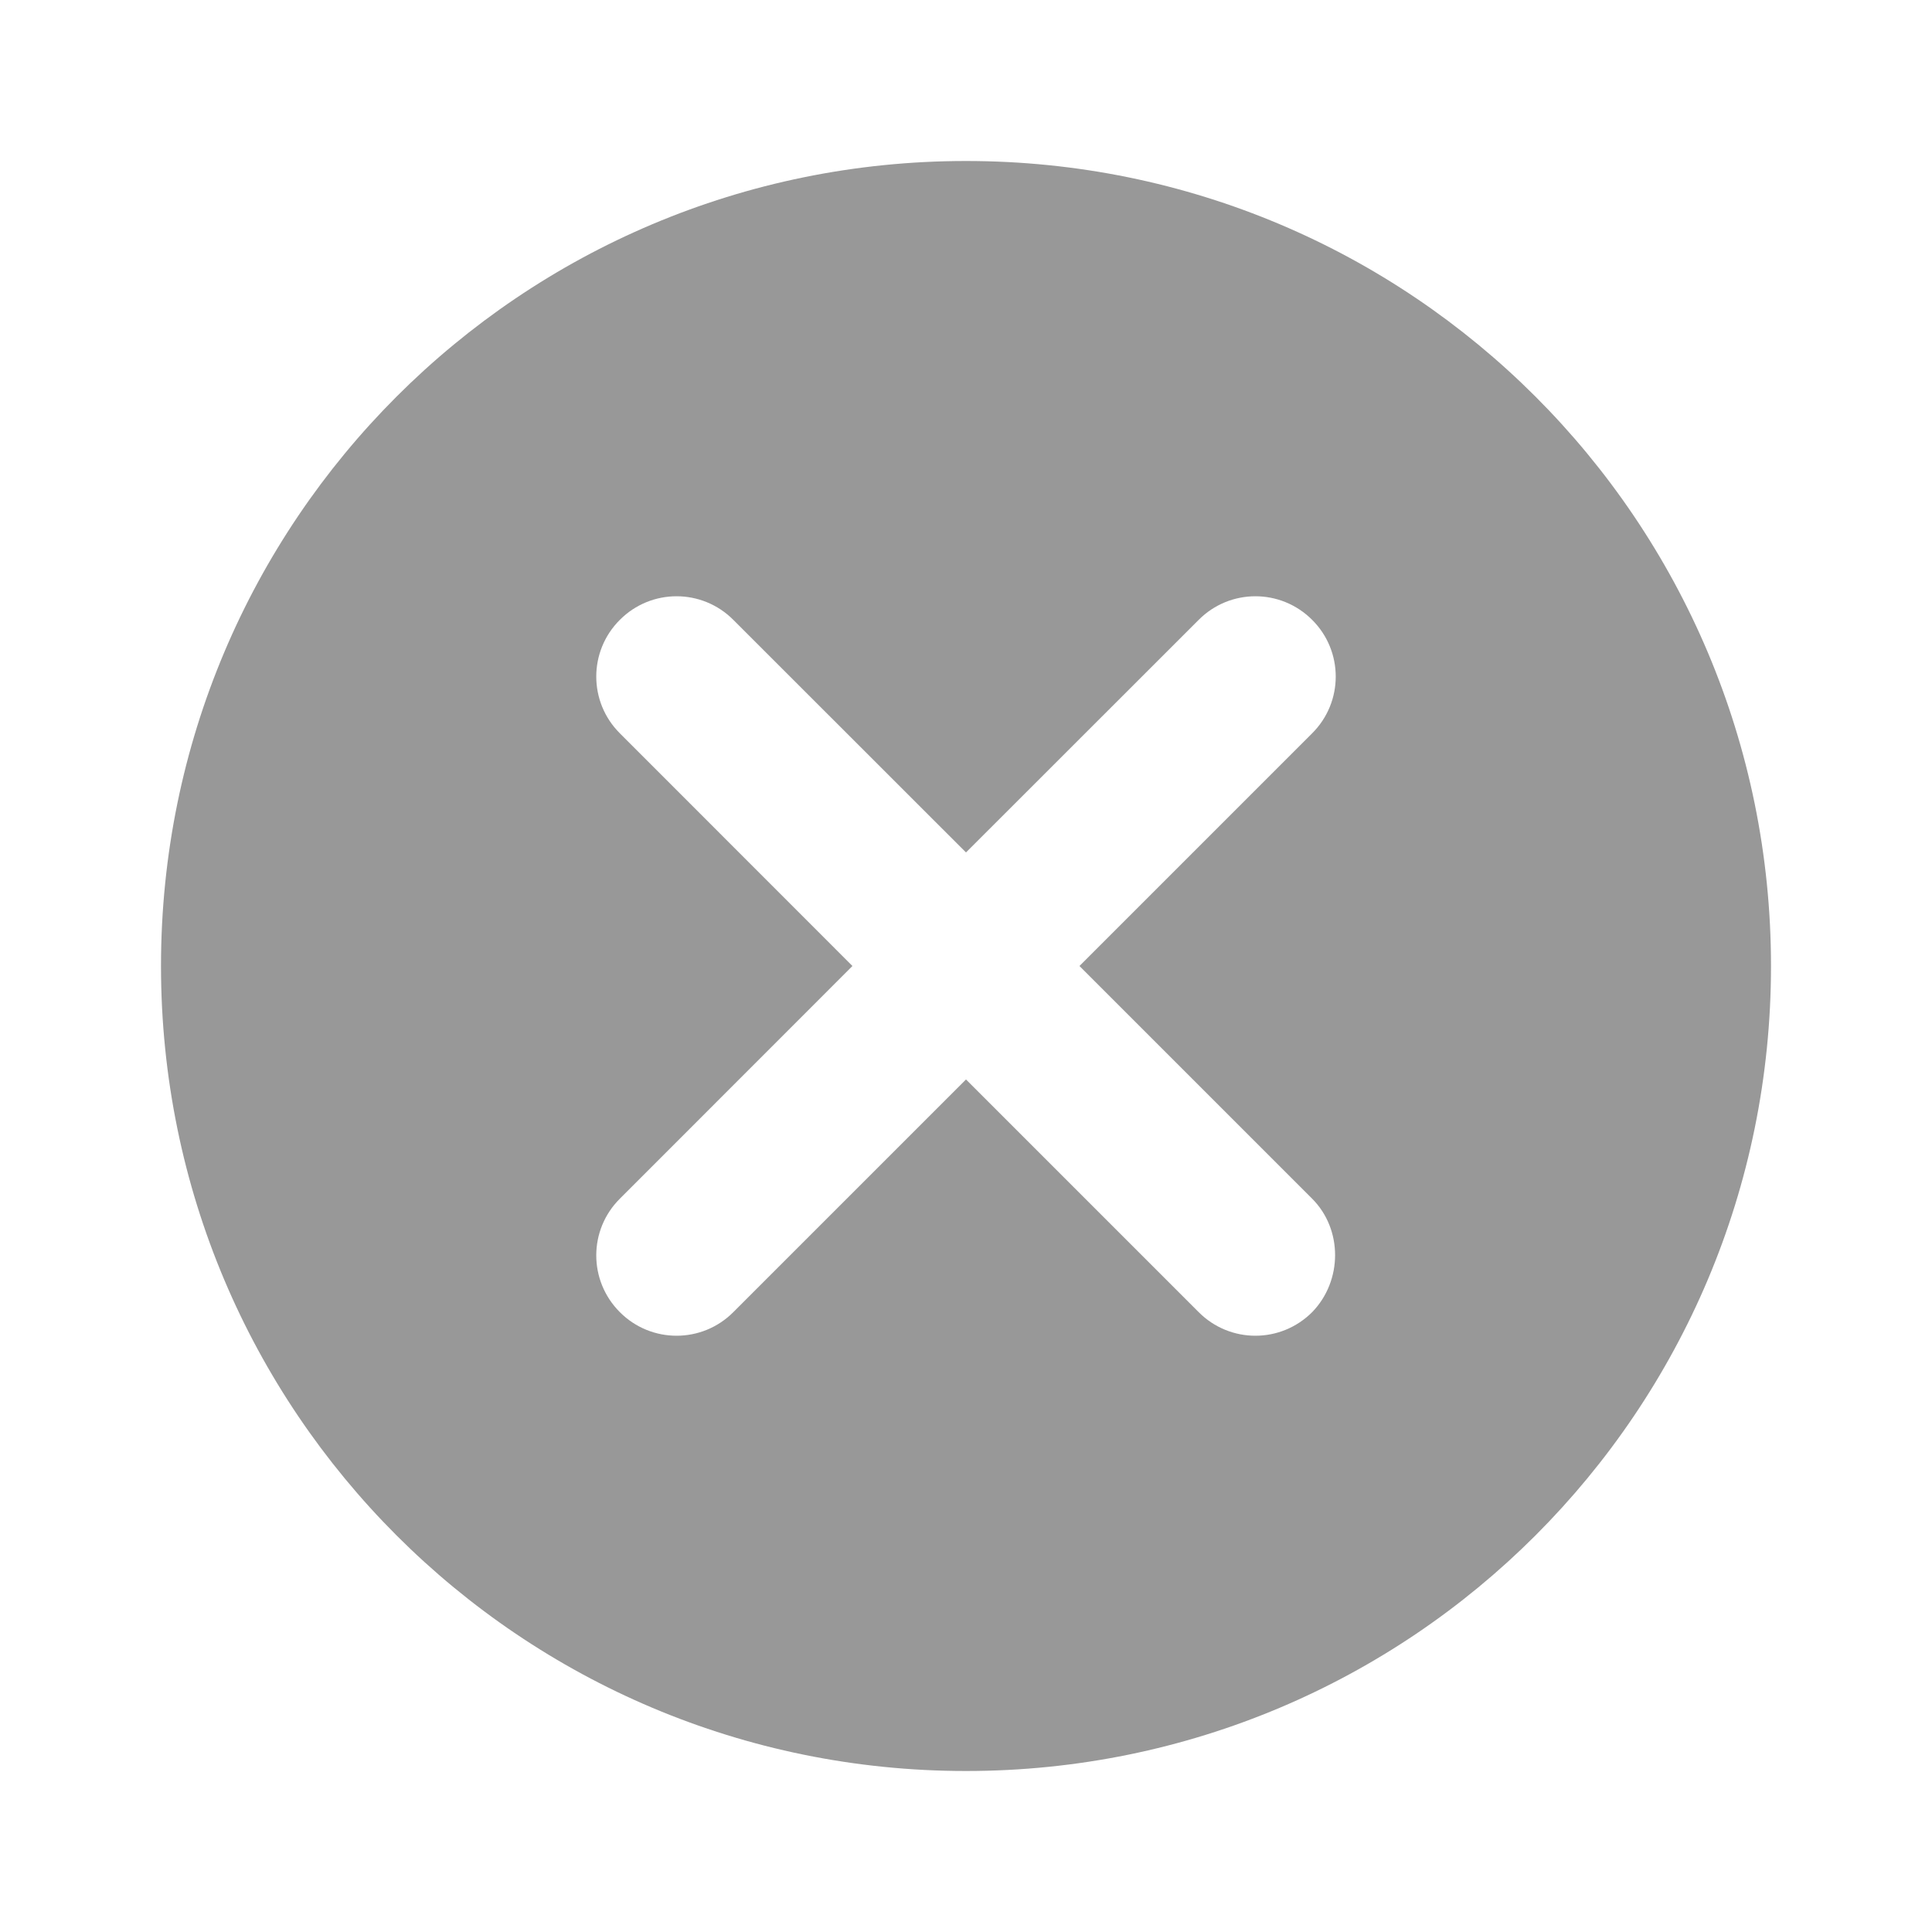<svg width="18" height="18" viewBox="0 0 18 18" fill="none" xmlns="http://www.w3.org/2000/svg">
<g id="cancel">
<path id="Vector" d="M9 1.5C4.853 1.5 1.5 4.853 1.5 9C1.5 13.148 4.853 16.5 9 16.5C13.148 16.5 16.5 13.148 16.5 9C16.5 4.853 13.148 1.5 9 1.5ZM12.225 12.225C11.932 12.518 11.46 12.518 11.168 12.225L9 10.057L6.832 12.225C6.54 12.518 6.067 12.518 5.775 12.225C5.482 11.932 5.482 11.46 5.775 11.168L7.942 9L5.775 6.832C5.482 6.54 5.482 6.067 5.775 5.775C6.067 5.482 6.54 5.482 6.832 5.775L9 7.942L11.168 5.775C11.46 5.482 11.932 5.482 12.225 5.775C12.518 6.067 12.518 6.54 12.225 6.832L10.057 9L12.225 11.168C12.51 11.453 12.51 11.932 12.225 12.225Z" fill="#989898"/>
</g>
</svg>
